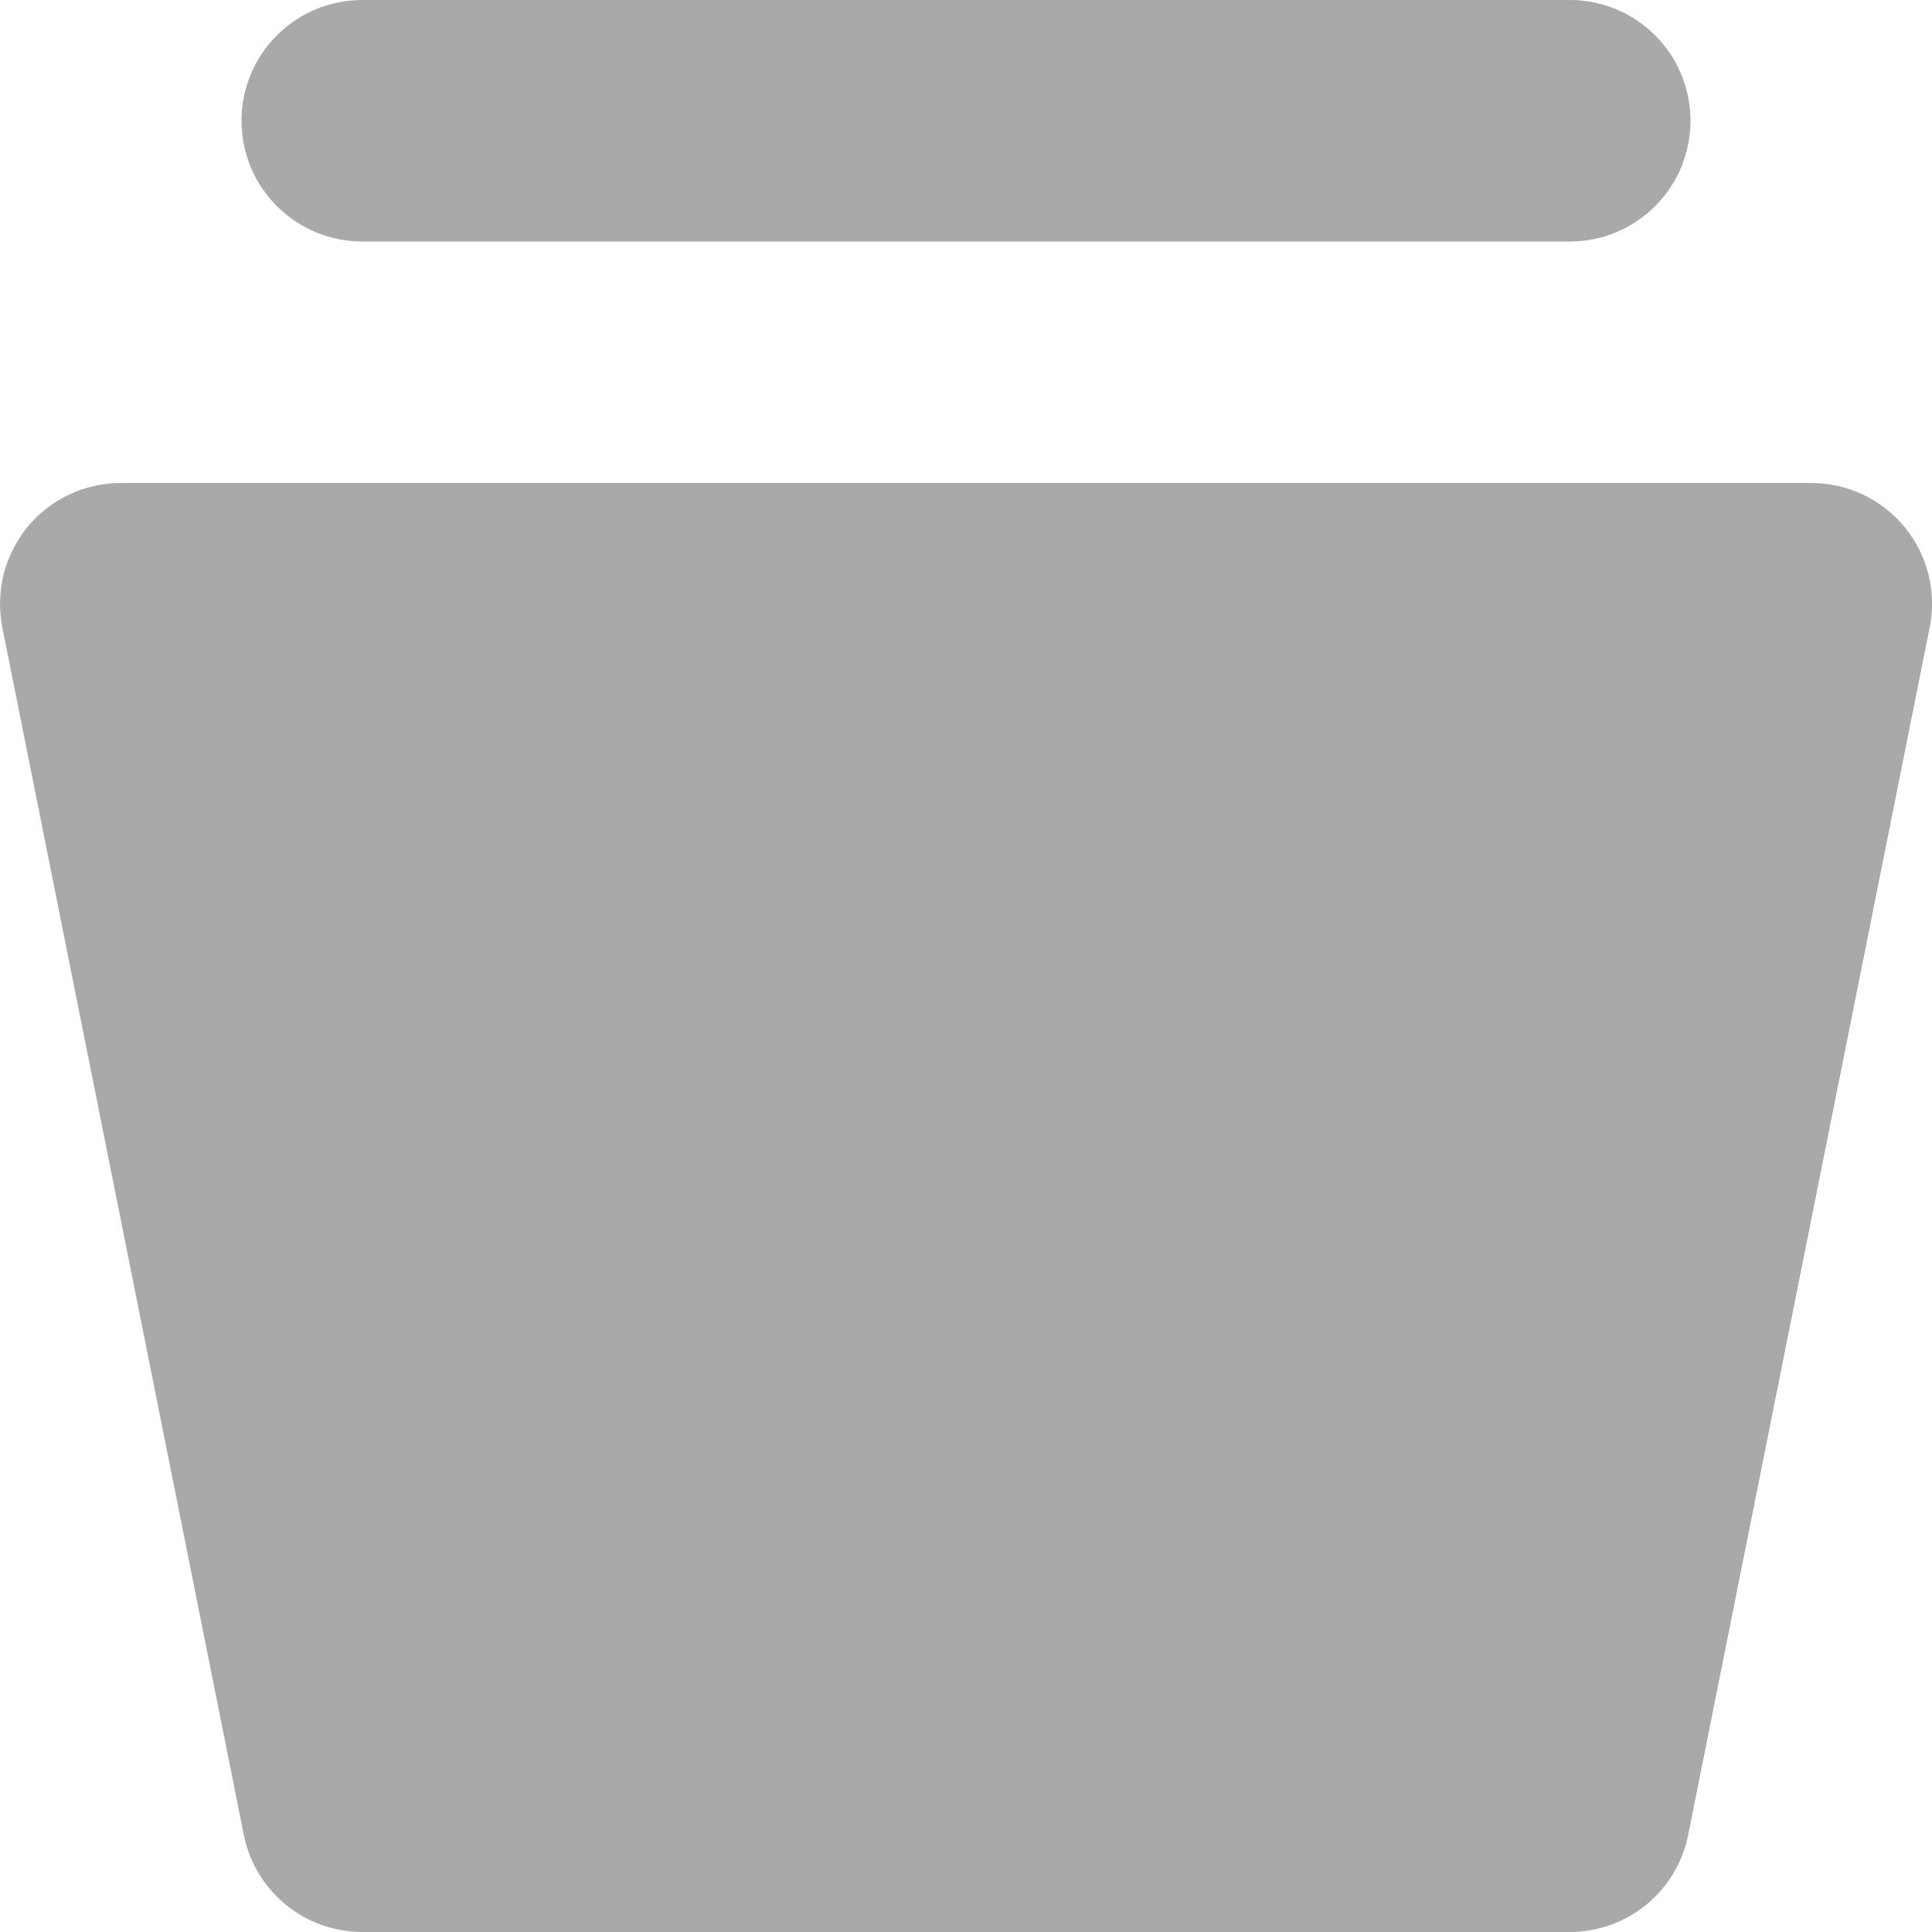 <svg xmlns="http://www.w3.org/2000/svg" fill="none" viewBox="0 0 16 16" height="16" width="16">
<g id="Group">
<path fill="#AAA9AA" d="M15 4H1C0.852 4 0.705 4.033 0.571 4.096C0.437 4.16 0.319 4.253 0.225 4.367C0.132 4.482 0.065 4.617 0.029 4.761C-0.006 4.905 -0.009 5.055 0.02 5.2L2.02 15.2C2.066 15.426 2.189 15.629 2.368 15.775C2.546 15.92 2.77 16 3 16H13C13.231 16 13.454 15.92 13.633 15.775C13.811 15.629 13.934 15.426 13.98 15.2L15.98 5.2C16.01 5.055 16.007 4.905 15.971 4.761C15.936 4.617 15.869 4.482 15.775 4.367C15.681 4.253 15.563 4.16 15.429 4.096C15.295 4.033 15.149 4 15 4Z" id="Vector"></path>
<path fill="#AAA9AA" d="M3 2H13C13.265 2 13.52 1.895 13.707 1.707C13.895 1.52 14 1.265 14 1C14 0.735 13.895 0.48 13.707 0.293C13.52 0.105 13.265 0 13 0L3 0C2.735 0 2.48 0.105 2.293 0.293C2.105 0.48 2 0.735 2 1C2 1.265 2.105 1.52 2.293 1.707C2.48 1.895 2.735 2 3 2Z" id="Vector_2"></path>
</g>
</svg>
